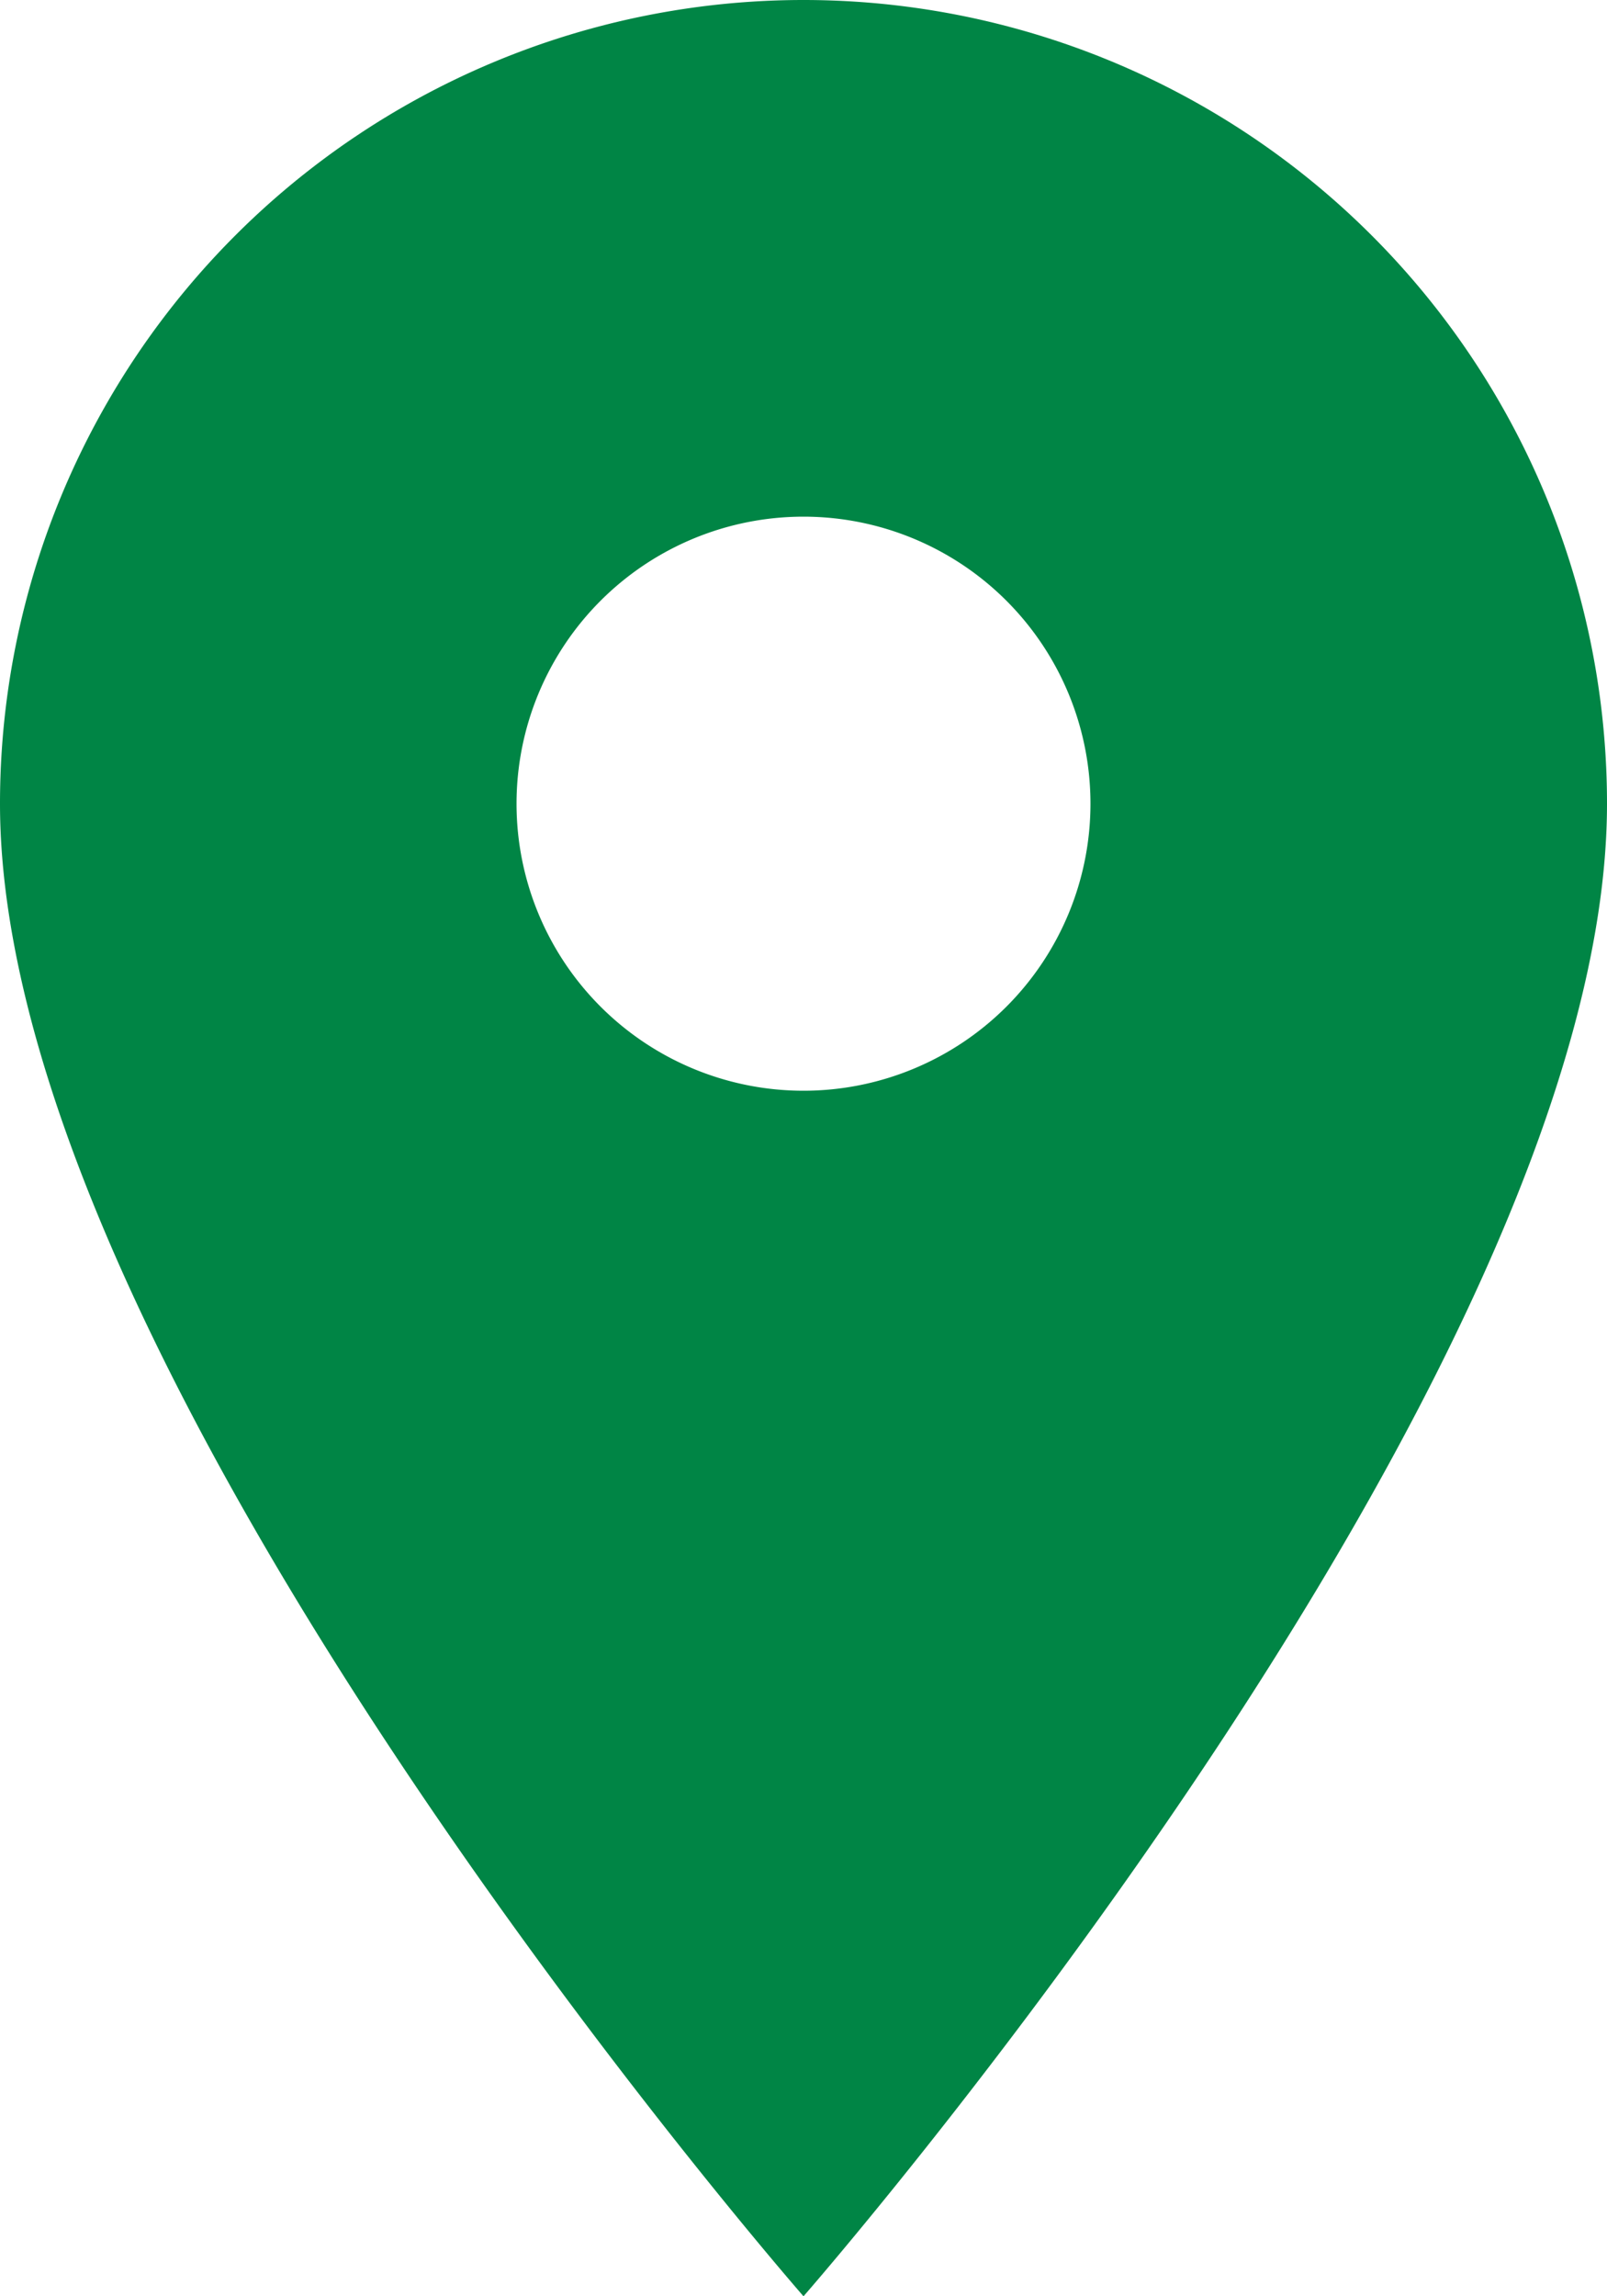 <svg xmlns="http://www.w3.org/2000/svg" width="16.8" height="24"><path d="M8.4 0A8.4 8.4 0 0 0 0 8.4C0 14.4 8.4 24 8.4 24s8.4-9.6 8.4-15.6A8.4 8.4 0 0 0 8.4 0Zm0 11.4a3 3 0 1 1 3-3 3 3 0 0 1-3 3Z" fill="#008545"/></svg>
